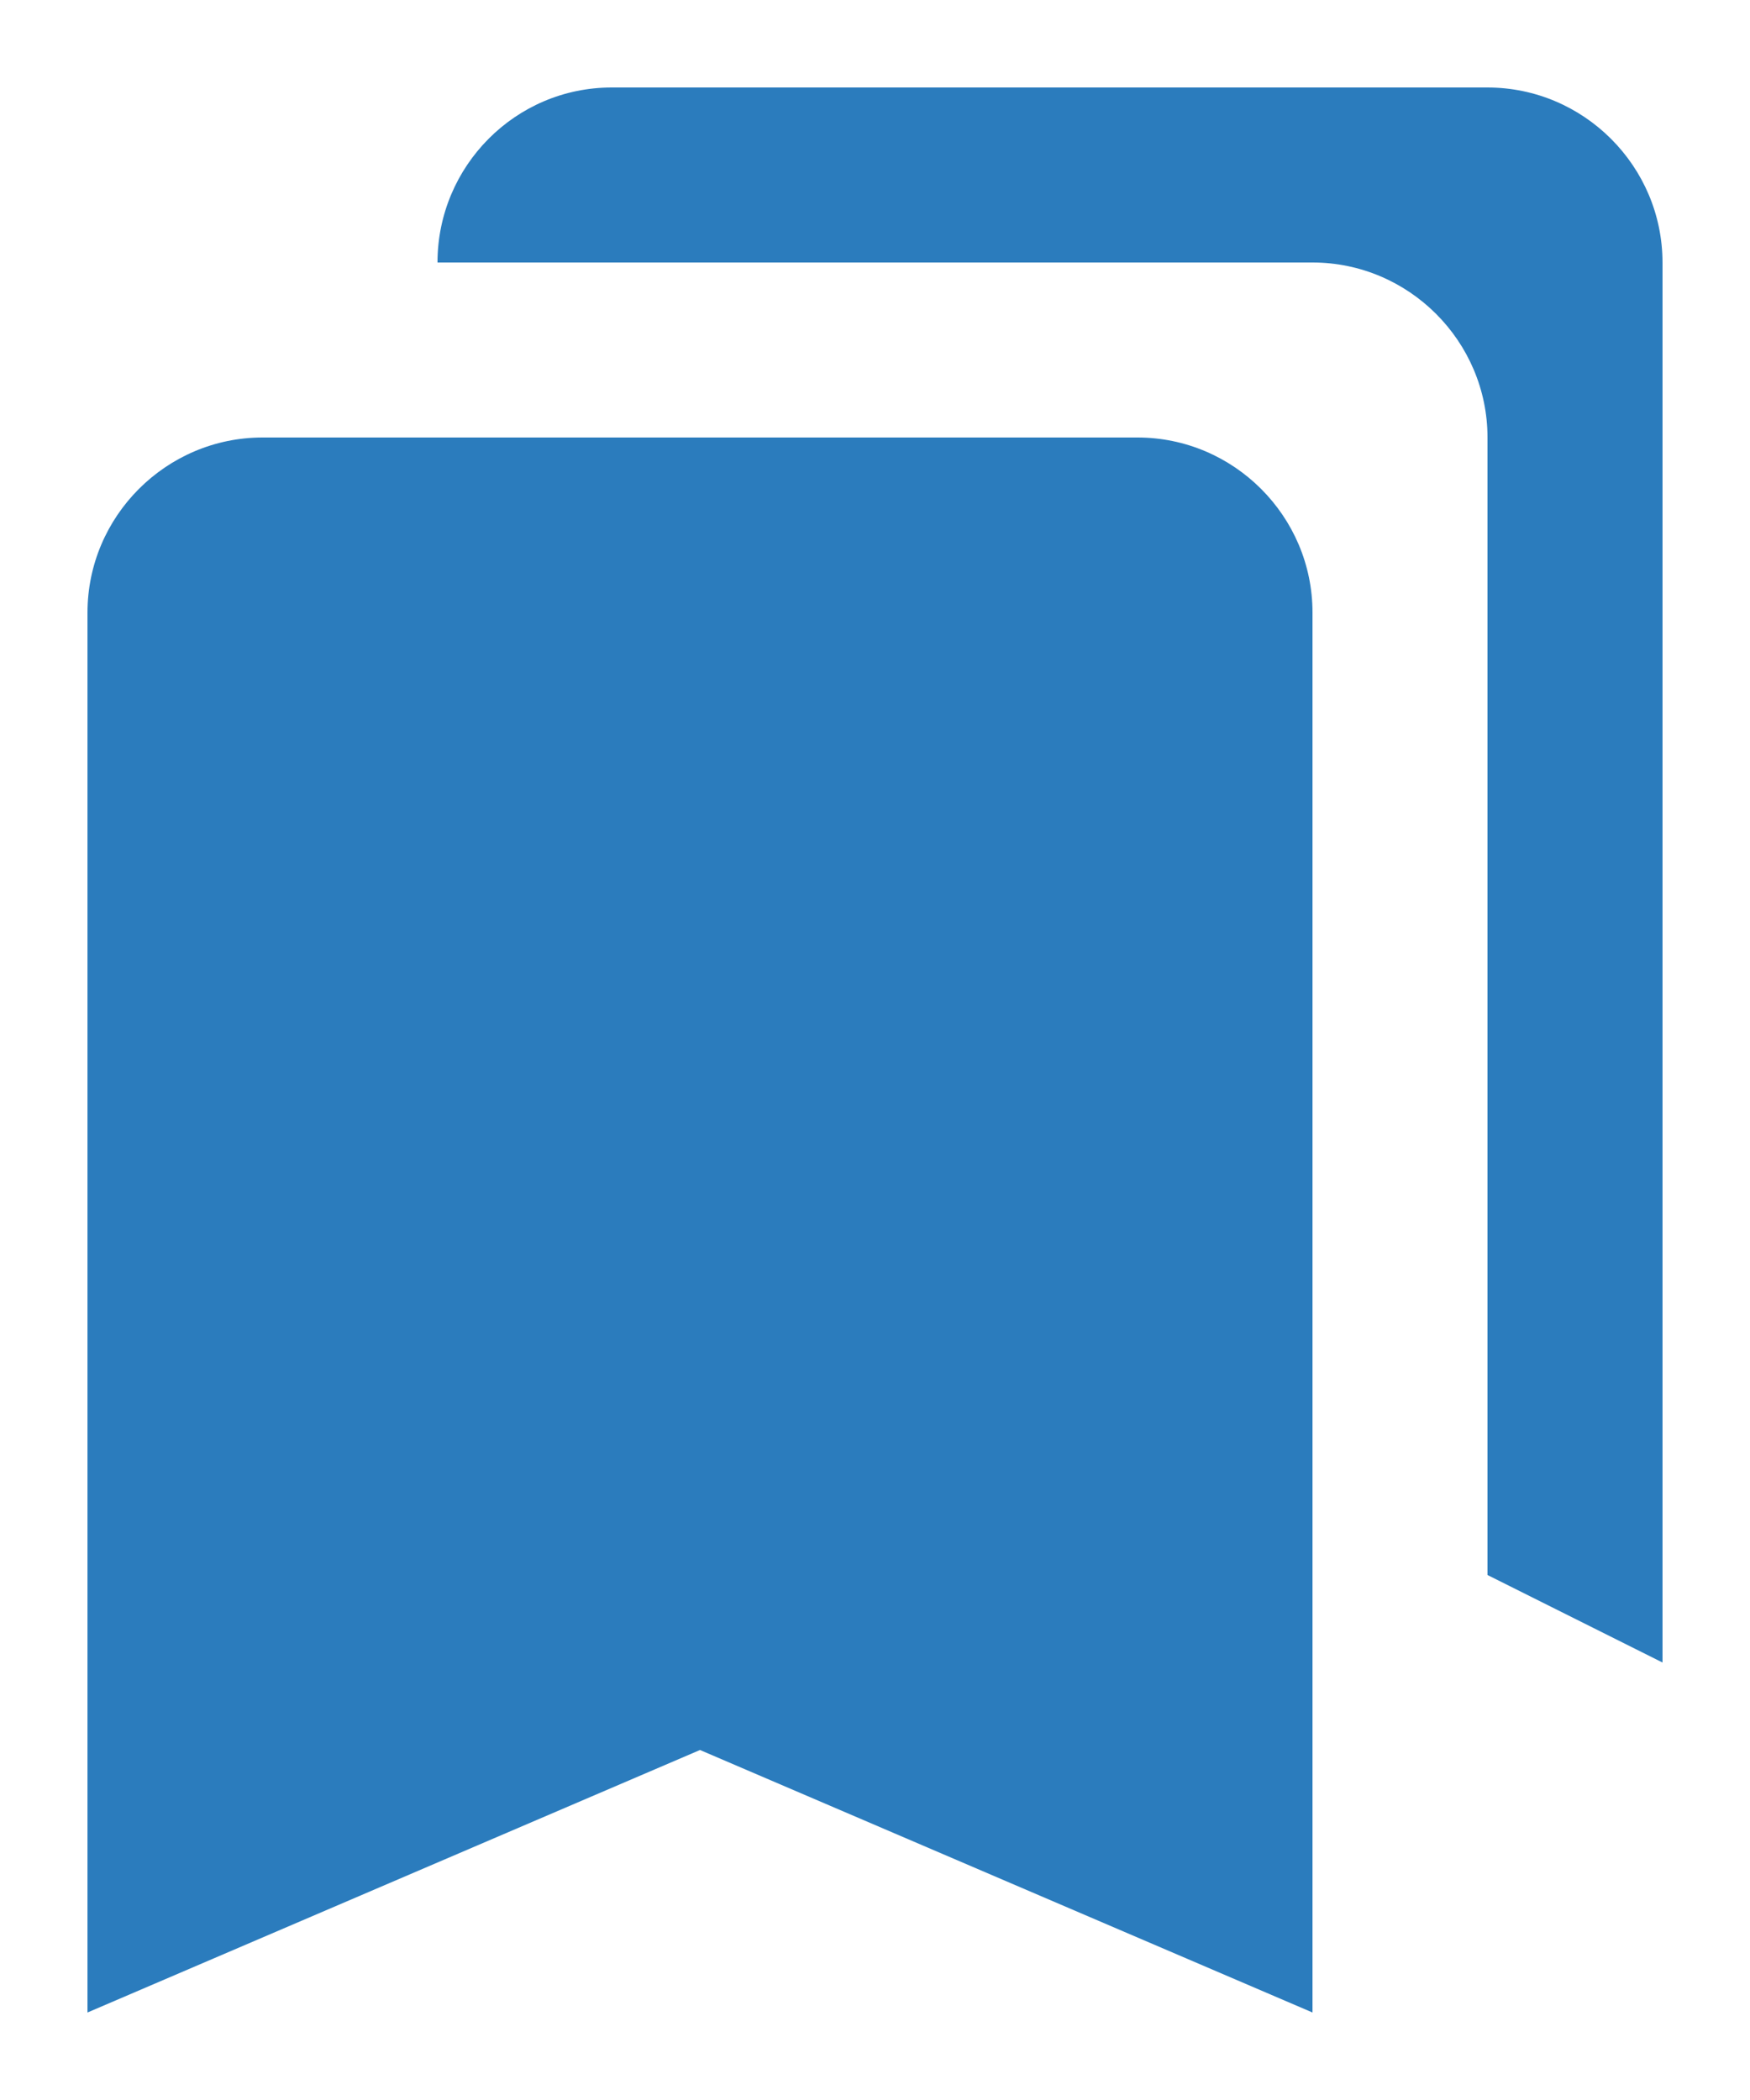 <?xml version="1.0" encoding="UTF-8"?> <svg xmlns="http://www.w3.org/2000/svg" width="10" height="12" viewBox="0 0 10 12" fill="none"><path d="M8.5 9L9.5 9.5V1.5C9.5 0.95 9.05 0.5 8.5 0.5H3.495C2.945 0.5 2.5 0.95 2.5 1.5H7.5C8.05 1.5 8.5 1.95 8.5 2.5V9ZM6.5 2.5H1.5C0.95 2.5 0.5 2.95 0.5 3.5V11.5L4 10L7.5 11.5V3.5C7.5 2.95 7.05 2.5 6.5 2.5Z" fill="#2B7CBD"></path></svg> 